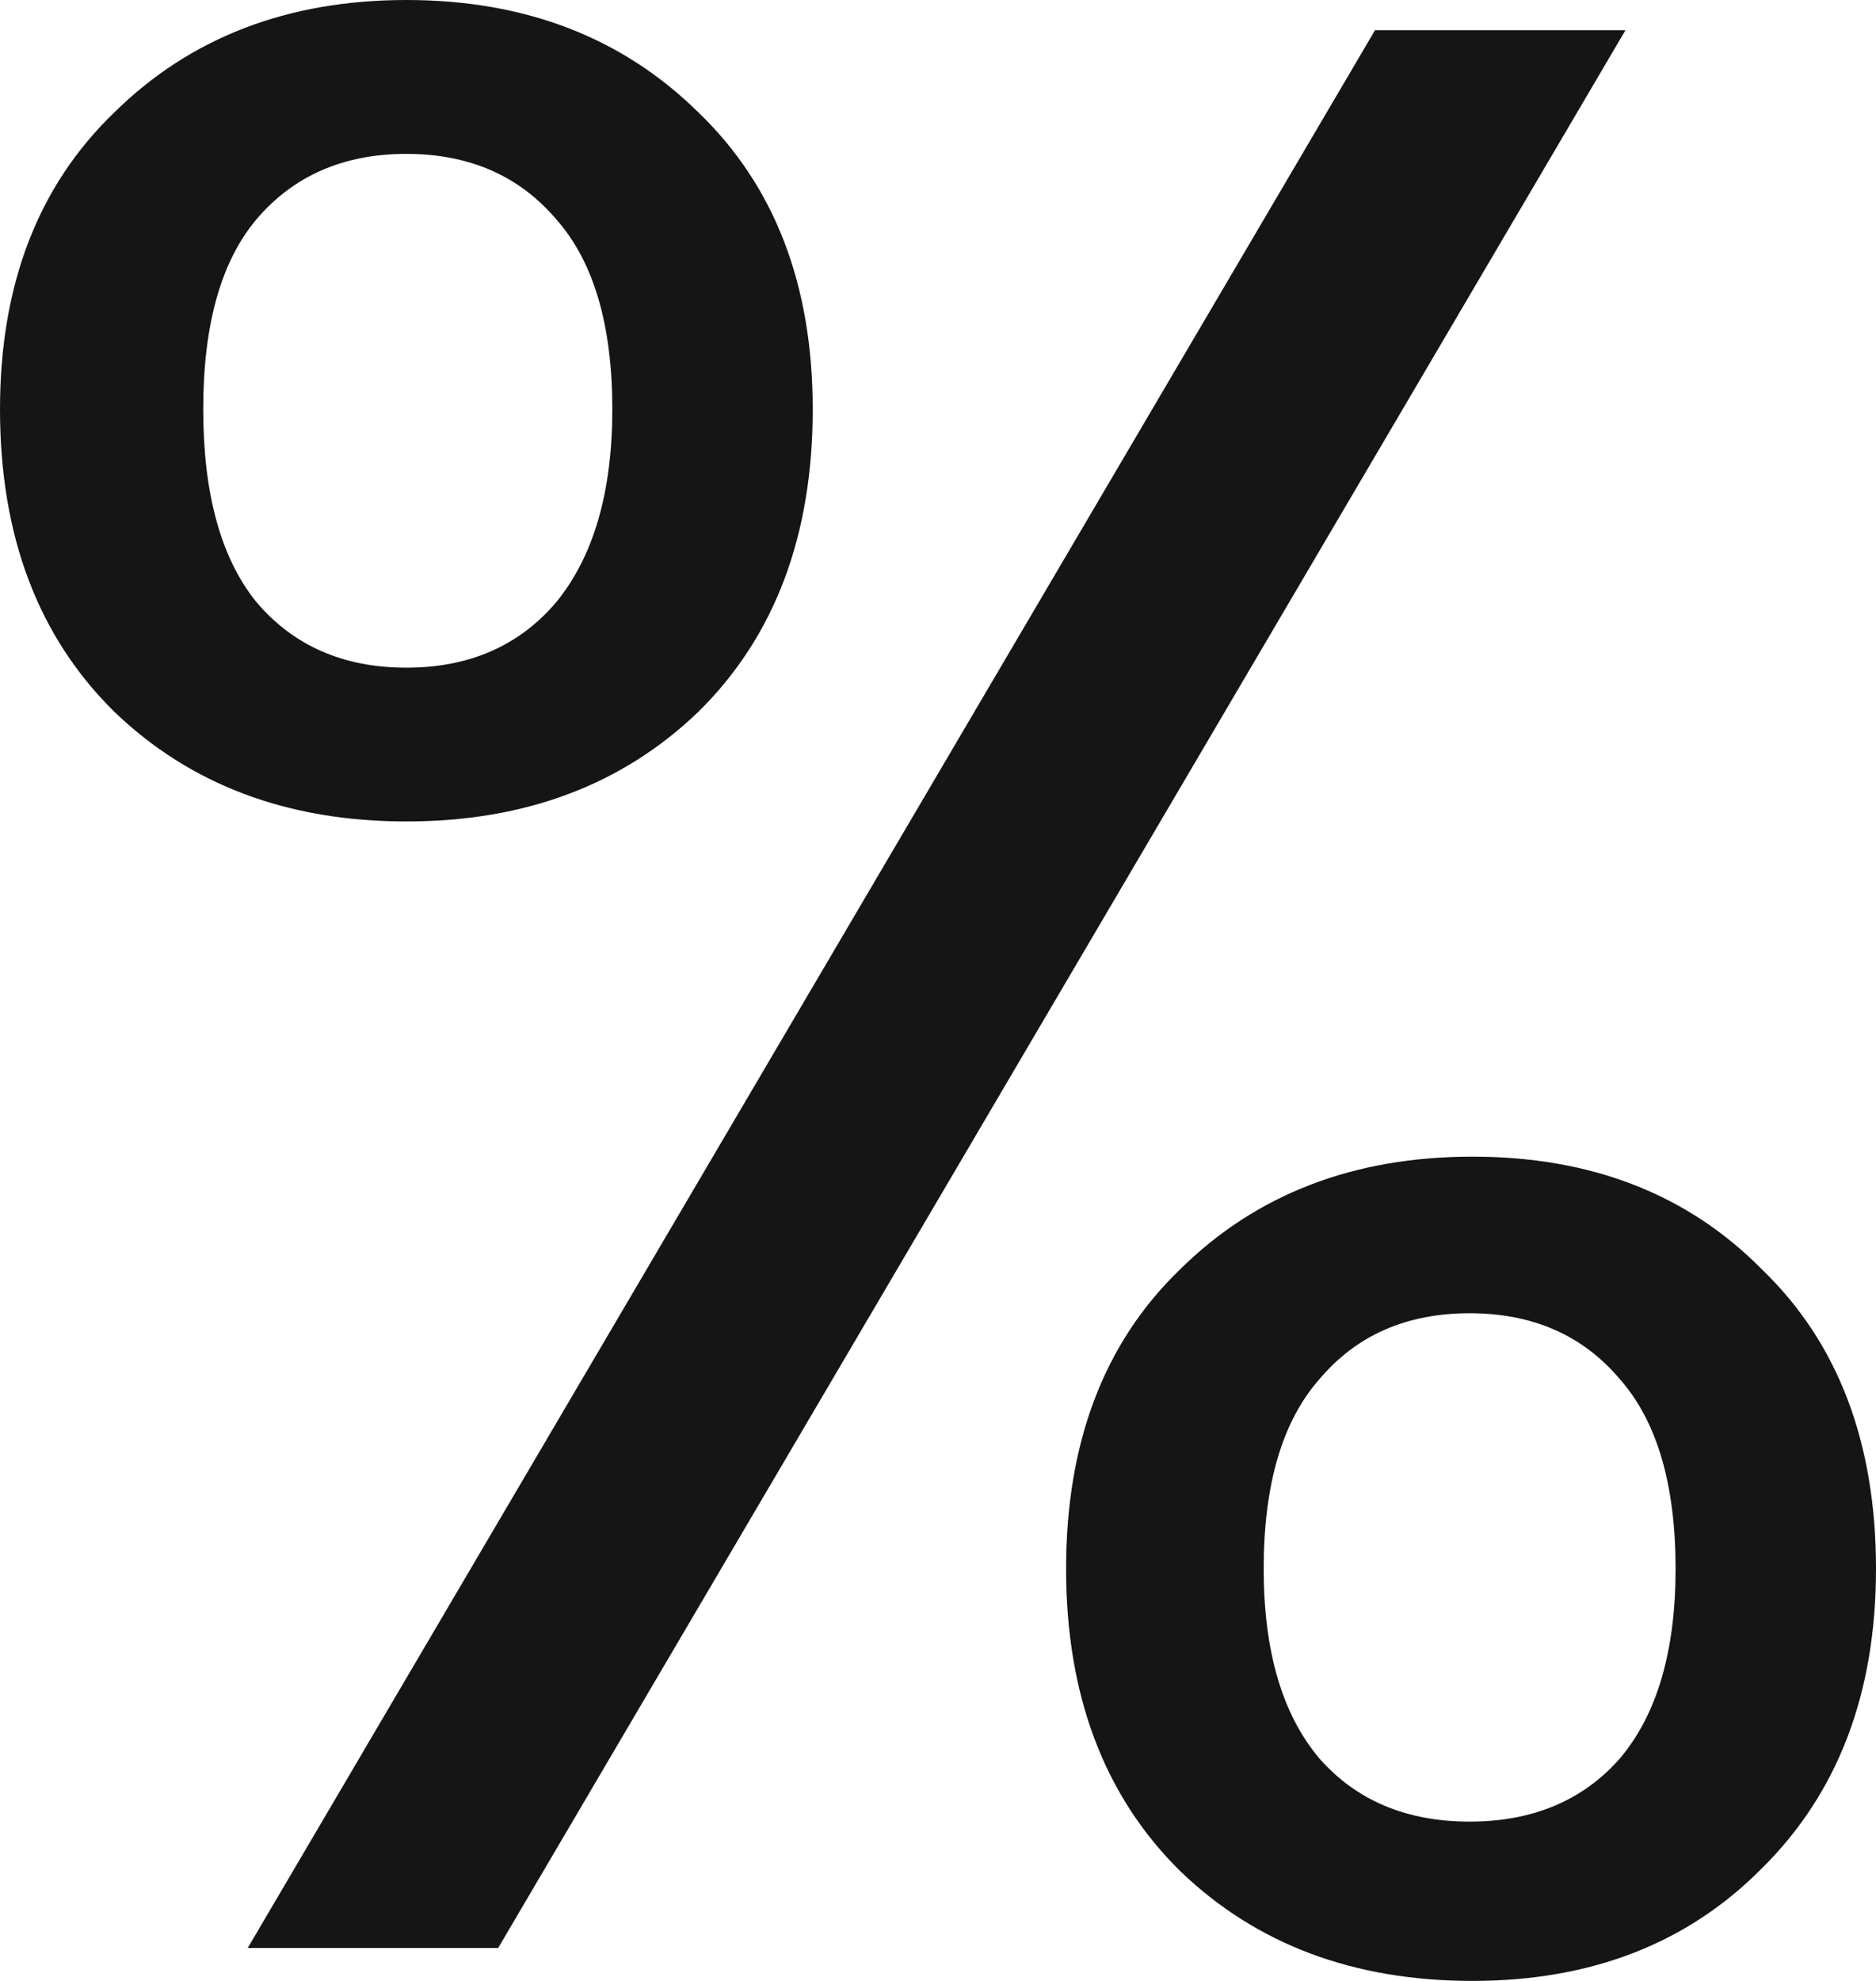 <svg width="18" height="19" viewBox="0 0 18 19" fill="none" xmlns="http://www.w3.org/2000/svg">
<path d="M0 3.926C0 2.732 0.365 1.783 1.095 1.08C1.825 0.36 2.76 0 3.899 0C5.039 0 5.973 0.36 6.703 1.08C7.433 1.783 7.798 2.732 7.798 3.926C7.798 5.139 7.433 6.105 6.703 6.825C5.973 7.528 5.039 7.879 3.899 7.879C2.76 7.879 1.825 7.528 1.095 6.825C0.365 6.105 0 5.139 0 3.926ZM15.596 0.29L4.78 18.684H2.377L13.193 0.29H15.596ZM3.899 1.476C3.294 1.476 2.813 1.687 2.457 2.108C2.119 2.512 1.95 3.118 1.95 3.926C1.95 4.735 2.119 5.35 2.457 5.771C2.813 6.193 3.294 6.404 3.899 6.404C4.504 6.404 4.985 6.193 5.341 5.771C5.697 5.332 5.875 4.717 5.875 3.926C5.875 3.118 5.697 2.512 5.341 2.108C4.985 1.687 4.504 1.476 3.899 1.476ZM10.229 15.047C10.229 13.835 10.594 12.877 11.323 12.175C12.053 11.454 12.988 11.094 14.128 11.094C15.267 11.094 16.193 11.454 16.905 12.175C17.635 12.877 18 13.835 18 15.047C18 16.242 17.635 17.199 16.905 17.92C16.193 18.64 15.267 19 14.128 19C12.988 19 12.053 18.649 11.323 17.946C10.594 17.226 10.229 16.259 10.229 15.047ZM14.101 12.596C13.495 12.596 13.015 12.807 12.659 13.229C12.303 13.633 12.125 14.239 12.125 15.047C12.125 15.838 12.303 16.444 12.659 16.866C13.015 17.27 13.495 17.472 14.101 17.472C14.706 17.472 15.187 17.27 15.543 16.866C15.899 16.444 16.077 15.838 16.077 15.047C16.077 14.239 15.899 13.633 15.543 13.229C15.187 12.807 14.706 12.596 14.101 12.596Z" fill="#151515"/>
</svg>
